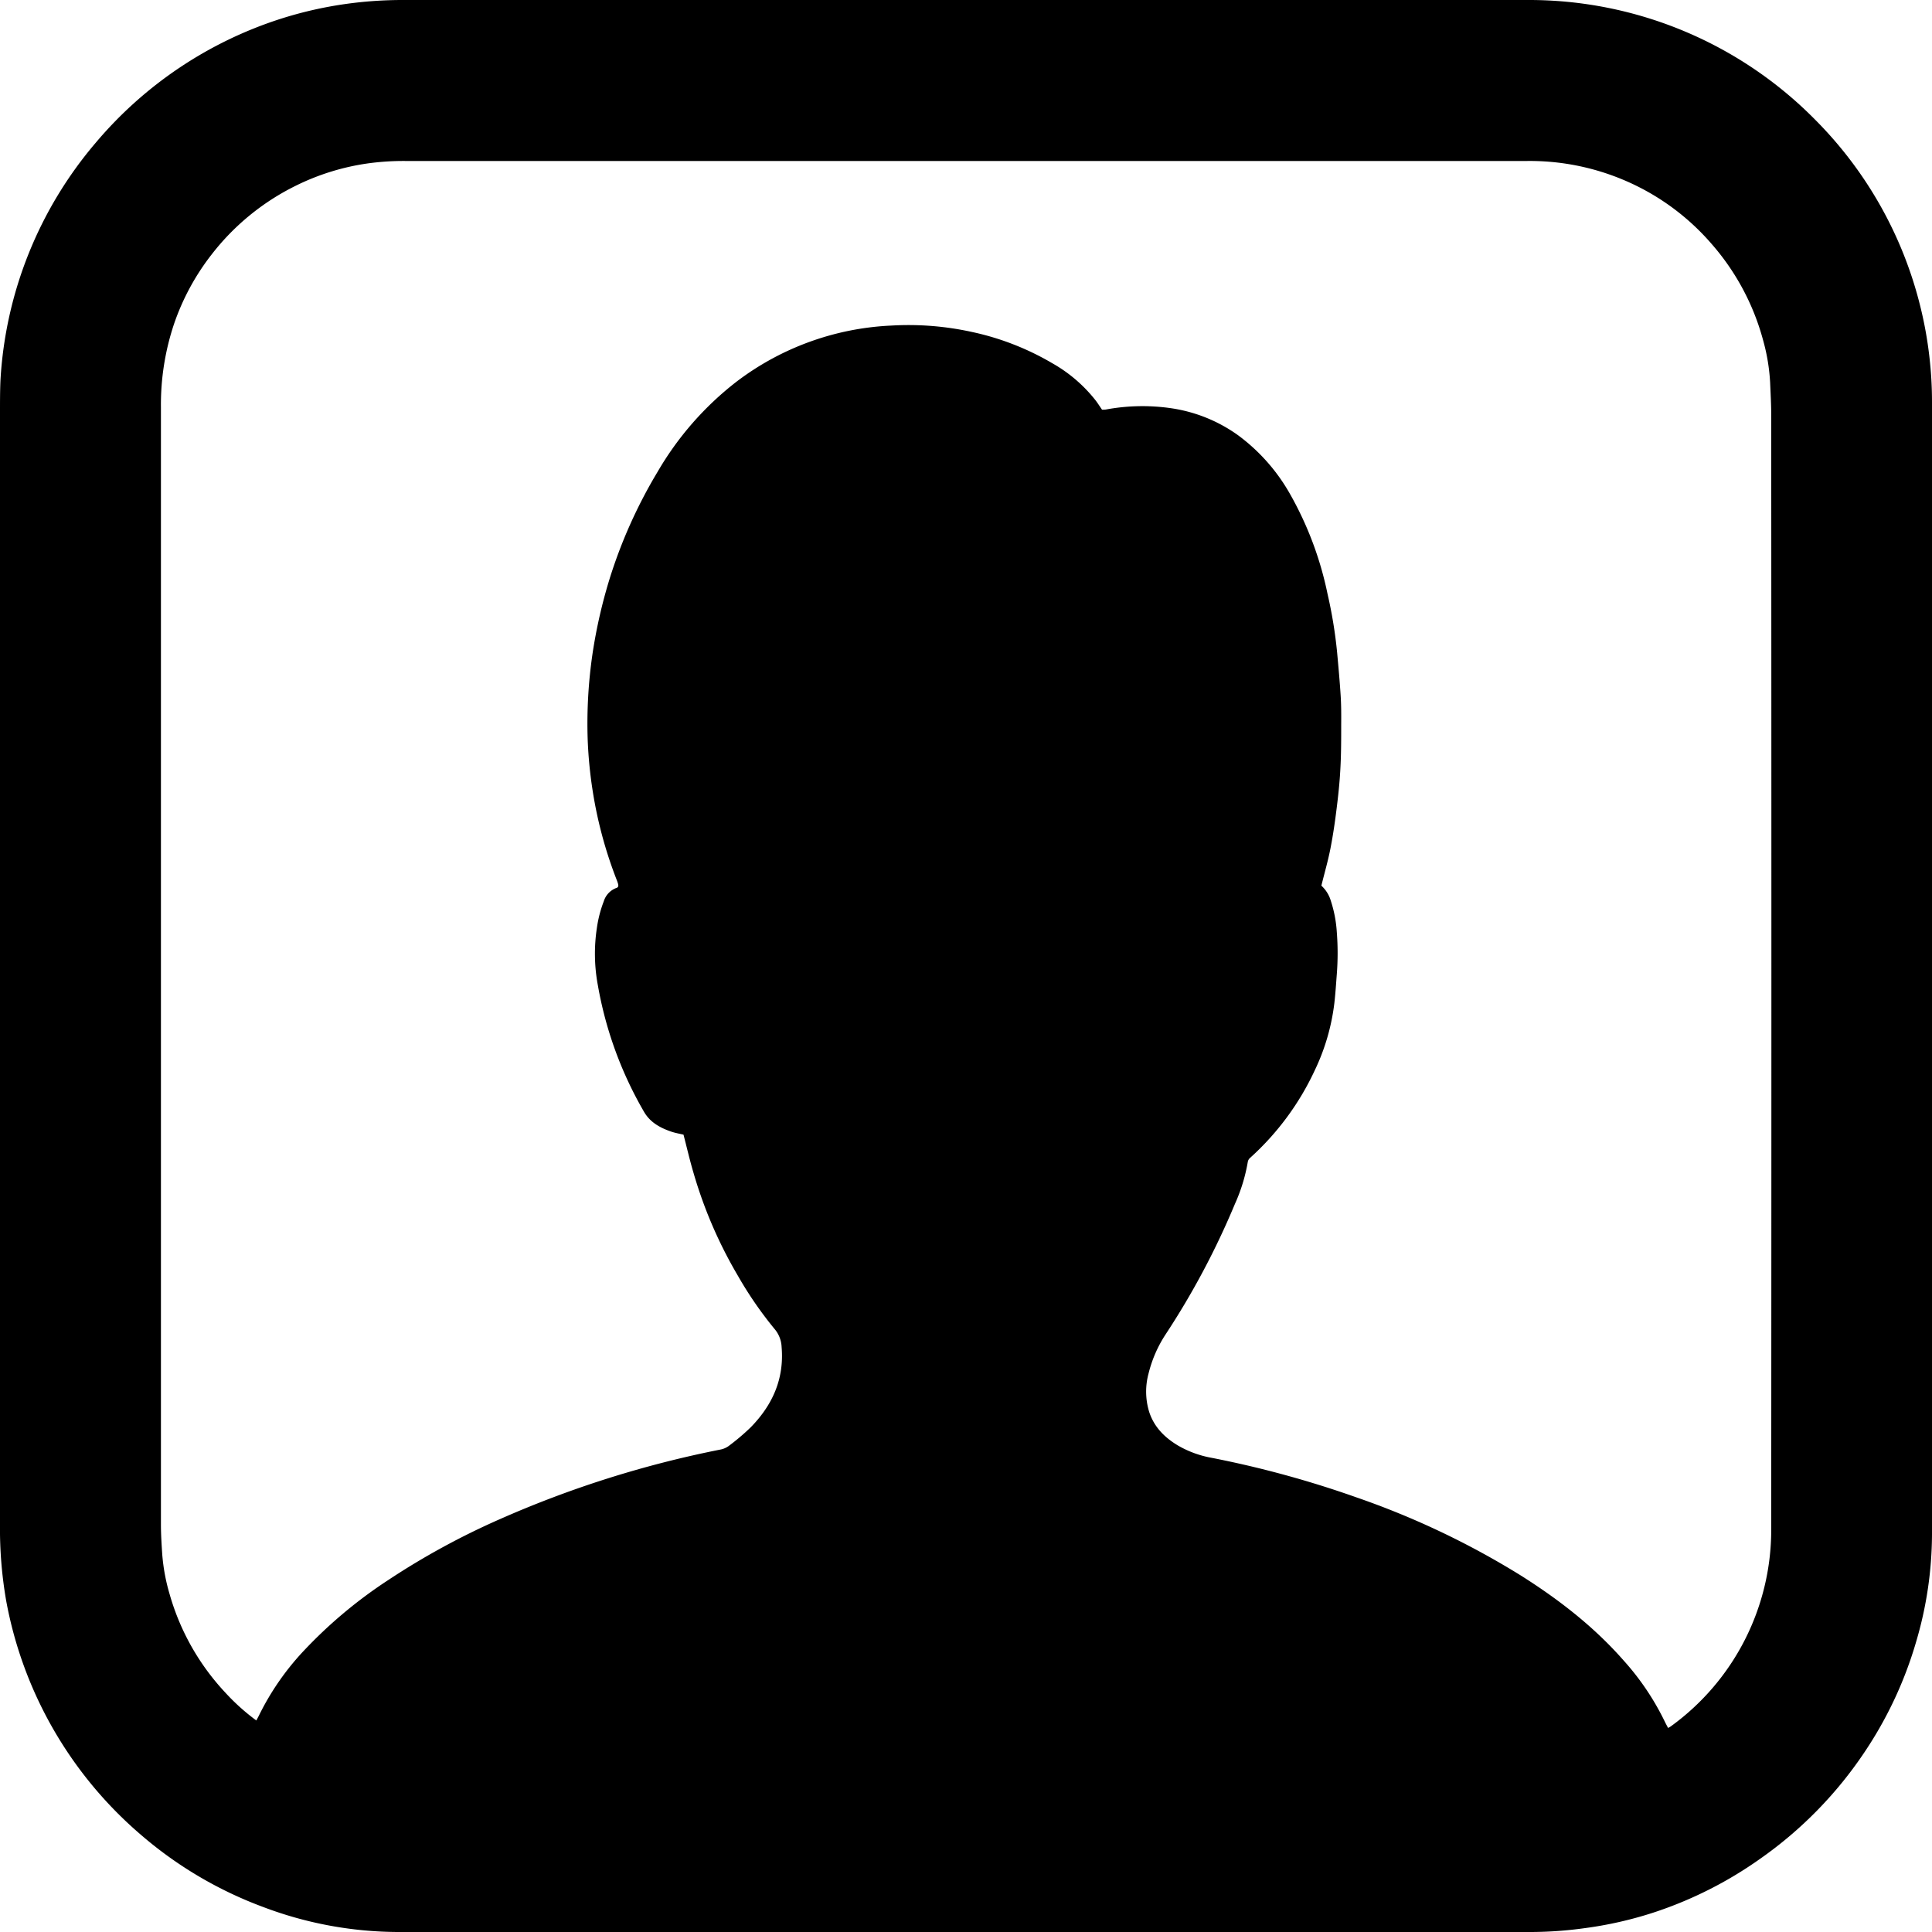 <svg id="Layer_1" data-name="Layer 1" xmlns="http://www.w3.org/2000/svg" viewBox="0 0 500 500"><title>all-glass-icons</title><g id="GmAQqN"><path d="M0,250q0-71.68,0-143.36c0-2.75,0-5.51.12-8.25A103.72,103.72,0,0,1,24.8,36.91a104.23,104.23,0,0,1,47.7-32A102.21,102.21,0,0,1,89.16,1.07,106.73,106.73,0,0,1,104.73,0Q250.07,0,395.41,0a104,104,0,0,1,74.53,31.16,103.54,103.54,0,0,1,27,48,102,102,0,0,1,2.4,13.31A100.15,100.15,0,0,1,500,104q0,146.53,0,293.08a99.06,99.06,0,0,1-4.13,27.89,102.56,102.56,0,0,1-13.31,28.45A104.81,104.81,0,0,1,455.6,481,103.42,103.42,0,0,1,427.83,495,99.92,99.92,0,0,1,410.16,499a102.56,102.56,0,0,1-13.68,1q-146.79,0-293.6,0A99.28,99.28,0,0,1,68,493.49a103.41,103.41,0,0,1-31.7-18.79A104.54,104.54,0,0,1,1.58,414.16,108.7,108.7,0,0,1,0,394.51Q0,322.23,0,250ZM431.7,447.2c.3-.18.51-.28.69-.41a62.76,62.76,0,0,0,26-50.74q.09-144.3,0-288.6c0-2.8-.16-5.6-.28-8.4a50.3,50.3,0,0,0-1.82-11A62.41,62.41,0,0,0,443,63.17,61.75,61.75,0,0,0,425.29,49a62.53,62.53,0,0,0-30-7.34q-145.24,0-290.49,0a67.9,67.9,0,0,0-9.76.65A61.36,61.36,0,0,0,76.5,48.09,62.35,62.35,0,0,0,54.76,65.87a61.73,61.73,0,0,0-9.68,17.85,65.77,65.77,0,0,0-3.43,21.74q0,144.56,0,289.11c0,2.57.17,5.15.34,7.72a49.65,49.65,0,0,0,1.9,10.25A62.07,62.07,0,0,0,58.27,438a55.35,55.35,0,0,0,8.07,7.26c.29-.55.57-1.05.81-1.56a68.41,68.41,0,0,1,11.42-16.43A120.19,120.19,0,0,1,100.5,408.9a192.91,192.91,0,0,1,28.86-15.74,272,272,0,0,1,57-18,5.41,5.41,0,0,0,2.17-.9,57.11,57.11,0,0,0,5.75-4.87c5.63-5.75,8.7-12.52,8-20.76a7.66,7.66,0,0,0-1.69-4.53,98.56,98.56,0,0,1-9.66-14,115.78,115.78,0,0,1-11.39-26.36c-1-3.34-1.77-6.71-2.65-10.09-1-.24-2.08-.42-3.1-.76-2.94-1-5.56-2.41-7.16-5.23a99,99,0,0,1-11.9-32.65,44.34,44.34,0,0,1-.26-14.85,31.36,31.36,0,0,1,1.8-6.94,5.34,5.34,0,0,1,3.34-3.45c.14,0,.25-.22.39-.35a2.08,2.08,0,0,0,0-.5,8.47,8.47,0,0,0-.32-1,110.06,110.06,0,0,1-6.35-23.6,112.71,112.71,0,0,1-1.24-13,124.61,124.61,0,0,1,1.27-22.25,132.74,132.74,0,0,1,4.32-19,127.26,127.26,0,0,1,12.49-27.94,80.85,80.85,0,0,1,20.45-23.36,71.48,71.48,0,0,1,40-14.51,76.28,76.28,0,0,1,21,1.67A69.71,69.71,0,0,1,272.32,94a38,38,0,0,1,11.26,9.67c.58.77,1.09,1.58,1.63,2.36.44,0,.78,0,1.12-.07a51.69,51.69,0,0,1,16.56-.34,39.45,39.45,0,0,1,17.49,7,48.56,48.56,0,0,1,13.45,15.18,88.65,88.65,0,0,1,9.73,25.88,118.9,118.9,0,0,1,2.49,15.22c.34,3.76.69,7.52.92,11.28.15,2.46.15,4.93.13,7.39,0,3.84,0,7.68-.22,11.51-.17,3.31-.52,6.62-.93,9.91-.43,3.51-.93,7-1.61,10.49-.63,3.24-1.55,6.42-2.37,9.73a8.56,8.56,0,0,1,2.44,3.9,32.48,32.48,0,0,1,1.55,8.06,70.48,70.48,0,0,1,0,11c-.19,2.51-.35,5-.64,7.52A55.49,55.49,0,0,1,340.26,277a70.42,70.42,0,0,1-16.71,22.63,1.82,1.82,0,0,0-.61,1,44.52,44.52,0,0,1-3.34,10.94,204.22,204.22,0,0,1-17.91,33.72,32.7,32.7,0,0,0-4.44,10.15,17.92,17.92,0,0,0,.17,10c1.29,3.91,4,6.6,7.44,8.66a26.73,26.73,0,0,0,8.65,3.17,264.91,264.91,0,0,1,37.62,10.28,211.79,211.79,0,0,1,42.48,20.2c9.77,6.17,18.85,13.19,26.52,21.91a67.71,67.71,0,0,1,10.77,16C431.14,446.15,431.41,446.64,431.7,447.2Z"/></g></svg>